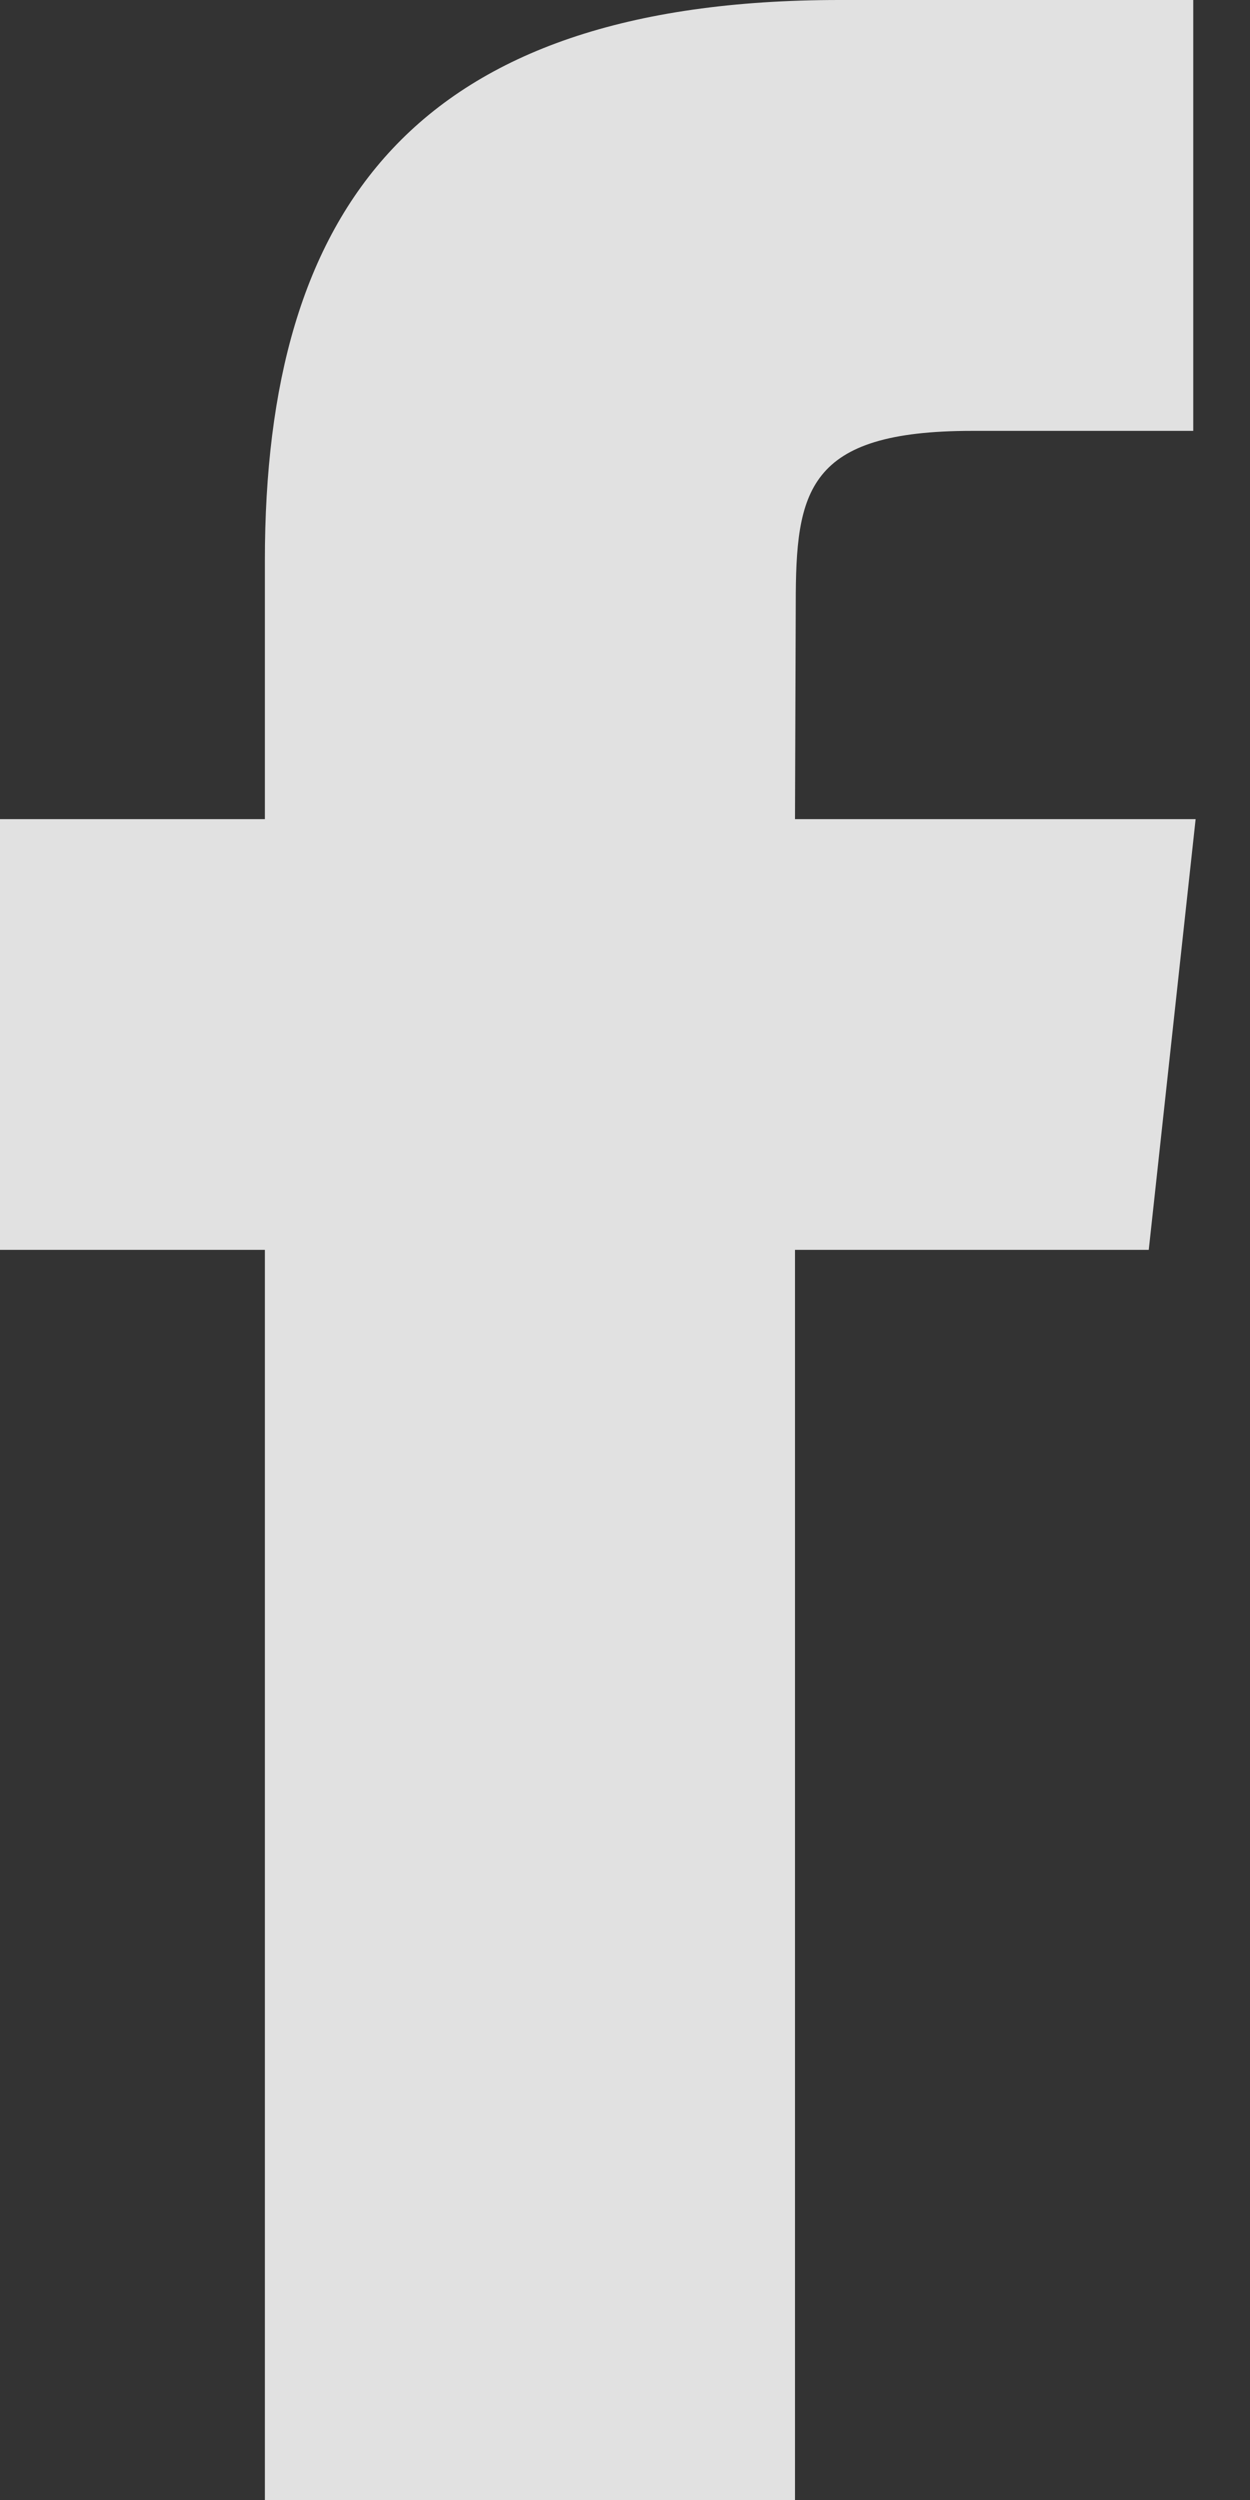<?xml version="1.0" encoding="UTF-8"?>
<svg width="10px" height="20px" viewBox="0 0 10 20" version="1.1" xmlns="http://www.w3.org/2000/svg" xmlns:xlink="http://www.w3.org/1999/xlink">
    <rect x="0" y="0" width="10" height="20" fill="#333333" stroke="none"/>
    <!-- Generator: sketchtool 55.1 (78136) - https://sketchapp.com -->
    <title>DE4A5F57-F934-4A46-853B-F005C77C1105</title>
    <desc>Created with sketchtool.</desc>
    <g id="v7" stroke="none" stroke-width="1" fill="none" fill-rule="evenodd" opacity="0.85">
        <g id="Desktop-HD" transform="translate(-1047, -10545)" fill="#FFFFFF">
            <g id="footer" transform="translate(-573, 9974)">
                <g id="social-media-icons" transform="translate(1620, 571)">
                    <path d="M2.119,20 L2.119,9.999 L-4.4408921e-14,9.999 L-4.4408921e-14,6.553 L2.119,6.553 L2.119,4.484 C2.119,1.673 3.315,0 6.716,0 L9.546,0 L9.546,3.447 L7.777,3.447 C6.453,3.447 6.366,3.929 6.366,4.828 L6.36,6.553 L9.565,6.553 L9.19,9.999 L6.36,9.999 L6.36,20 L2.119,20 Z" id="facebook-icon"></path>
                </g>
            </g>
        </g>
    </g>
</svg>